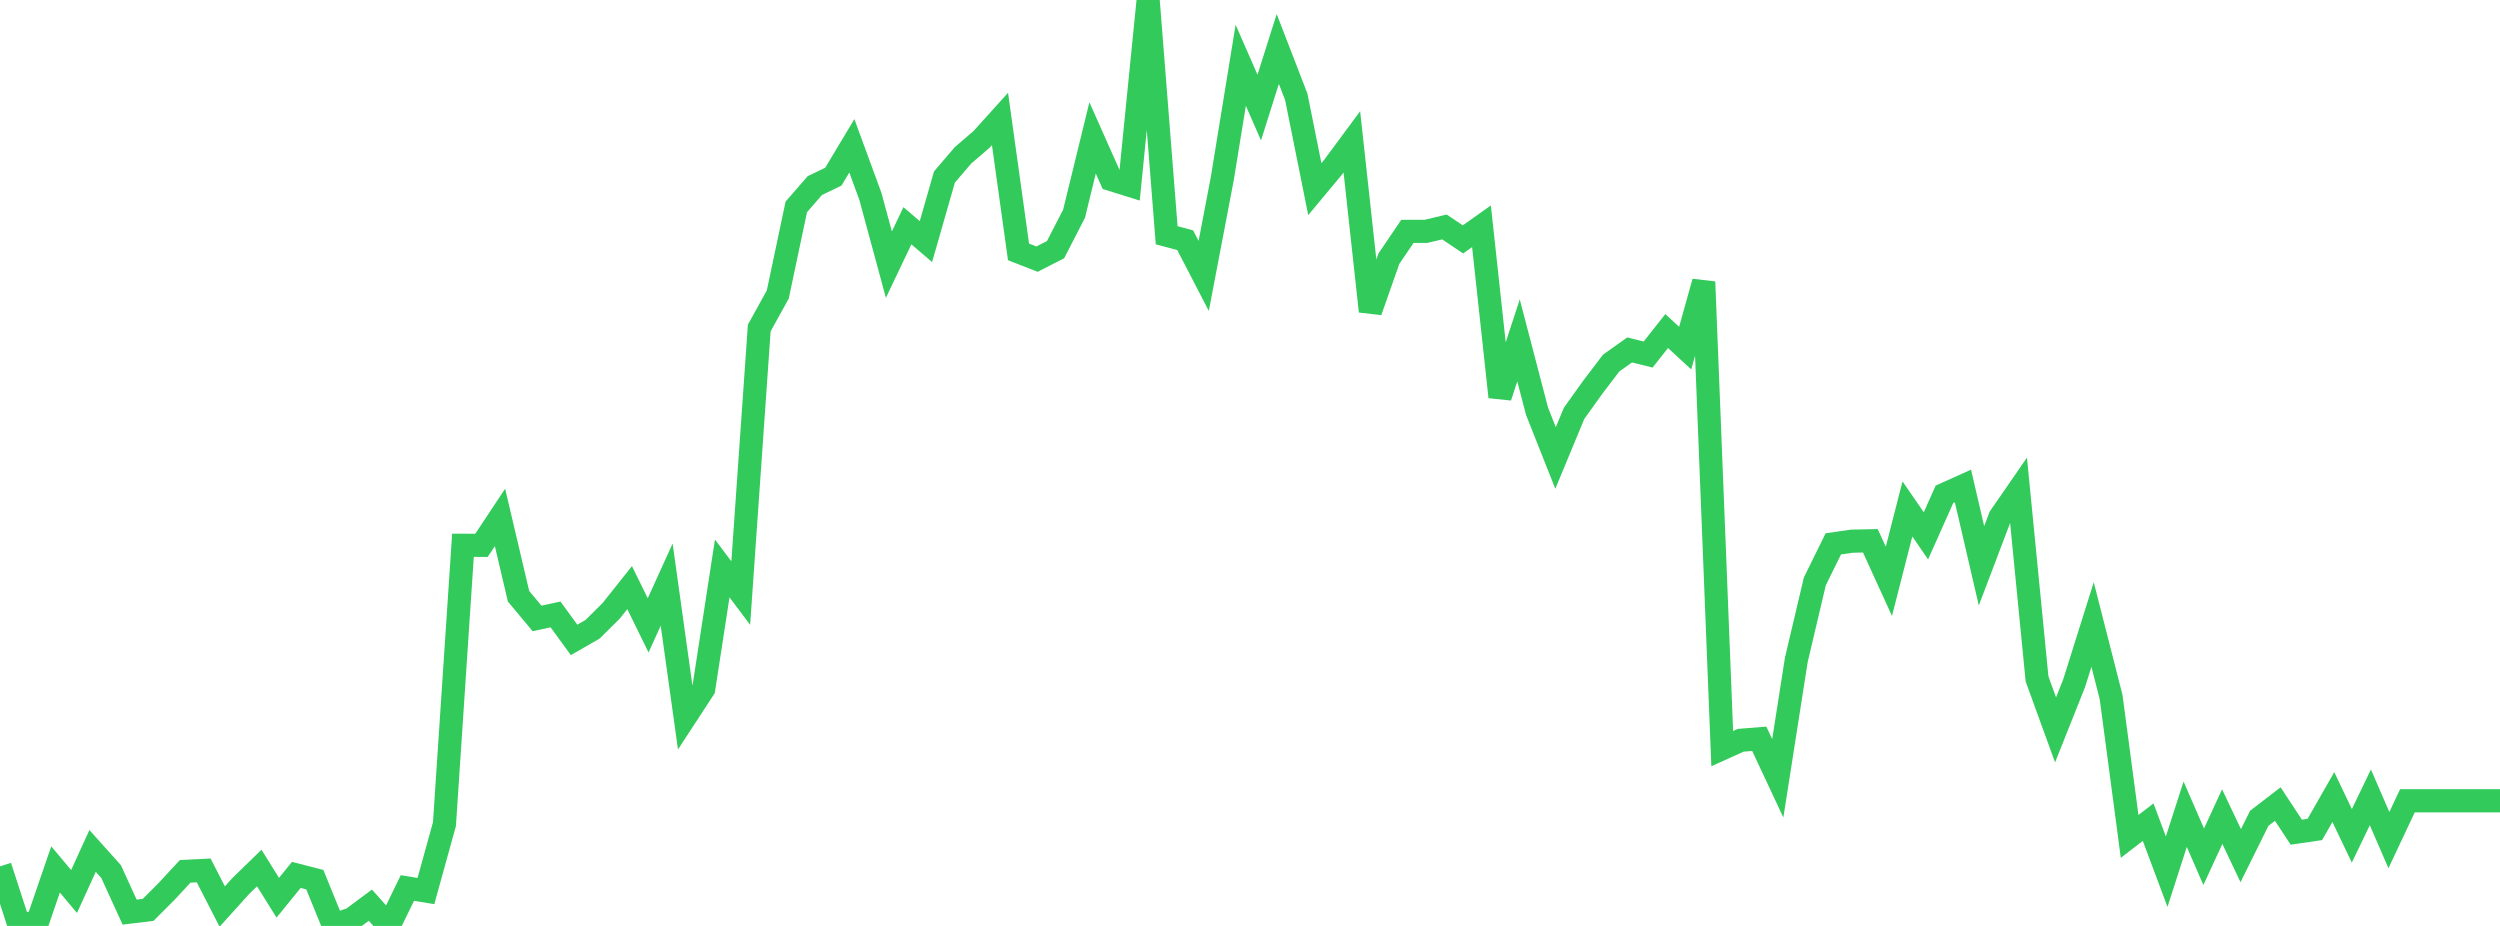 <?xml version="1.0" standalone="no"?>
<!DOCTYPE svg PUBLIC "-//W3C//DTD SVG 1.1//EN" "http://www.w3.org/Graphics/SVG/1.1/DTD/svg11.dtd">

<svg width="135" height="50" viewBox="0 0 135 50" preserveAspectRatio="none" 
  xmlns="http://www.w3.org/2000/svg"
  xmlns:xlink="http://www.w3.org/1999/xlink">


<polyline points="0.0, 46.785 1.0, 49.867 2.0, 49.862 3.0, 46.95 4.0, 48.141 5.0, 45.95 6.0, 47.066 7.0, 49.254 8.0, 49.133 9.0, 48.132 10.0, 47.052 11.0, 47.003 12.0, 48.953 13.0, 47.845 14.0, 46.874 15.0, 48.478 16.0, 47.246 17.0, 47.502 18.0, 49.957 19.0, 49.621 20.0, 48.879 21.0, 50.0 22.0, 47.952 23.0, 48.117 24.0, 44.504 25.0, 29.444 26.0, 29.449 27.0, 27.94 28.0, 32.195 29.0, 33.395 30.0, 33.18 31.0, 34.555 32.0, 33.98 33.0, 32.988 34.0, 31.732 35.0, 33.77 36.0, 31.569 37.0, 38.733 38.0, 37.202 39, 30.695 40.0, 32.025 41.0, 17.712 42.0, 15.903 43.0, 11.172 44.0, 10.022 45.0, 9.541 46.0, 7.874 47.0, 10.601 48.0, 14.29 49.0, 12.191 50.0, 13.045 51.0, 9.559 52.0, 8.39 53.0, 7.53 54.0, 6.424 55.0, 13.603 56.0, 13.993 57.0, 13.482 58.0, 11.538 59.0, 7.447 60.0, 9.693 61.0, 10.005 62.0, 0.0 63.0, 12.703 64.0, 12.971 65.0, 14.901 66.0, 9.664 67.0, 3.526 68.0, 5.808 69.0, 2.645 70.0, 5.233 71.0, 10.213 72.0, 9.012 73.0, 7.661 74.0, 16.81 75.0, 13.968 76.0, 12.494 77.0, 12.494 78, 12.256 79.0, 12.927 80.0, 12.219 81.0, 21.435 82.0, 18.38 83.0, 22.207 84.0, 24.731 85.0, 22.321 86.0, 20.923 87.0, 19.608 88.0, 18.896 89.0, 19.144 90.0, 17.877 91.0, 18.798 92.0, 15.221 93.0, 40.426 94.0, 39.975 95.0, 39.894 96.0, 42.029 97.0, 35.638 98.0, 31.397 99.0, 29.369 100.0, 29.224 101.0, 29.203 102.0, 31.392 103.0, 27.481 104.0, 28.935 105.0, 26.693 106.0, 26.243 107.0, 30.554 108.0, 27.92 109, 26.471 110.0, 36.66 111.0, 39.414 112.0, 36.904 113.0, 33.723 114.0, 37.644 115.0, 45.167 116.0, 44.396 117.0, 47.071 118.0, 43.968 119.0, 46.264 120.0, 44.098 121.0, 46.206 122.0, 44.188 123.0, 43.419 124.0, 44.938 125.0, 44.791 126.0, 43.042 127.0, 45.135 128.0, 43.055 129.0, 45.367 130.0, 43.243 131.0, 43.243 132.0, 43.243 133.0, 43.243 134.0, 43.243 135.0, 43.243" fill="none" stroke="#32ca5b" stroke-width="1.25"/>

</svg>